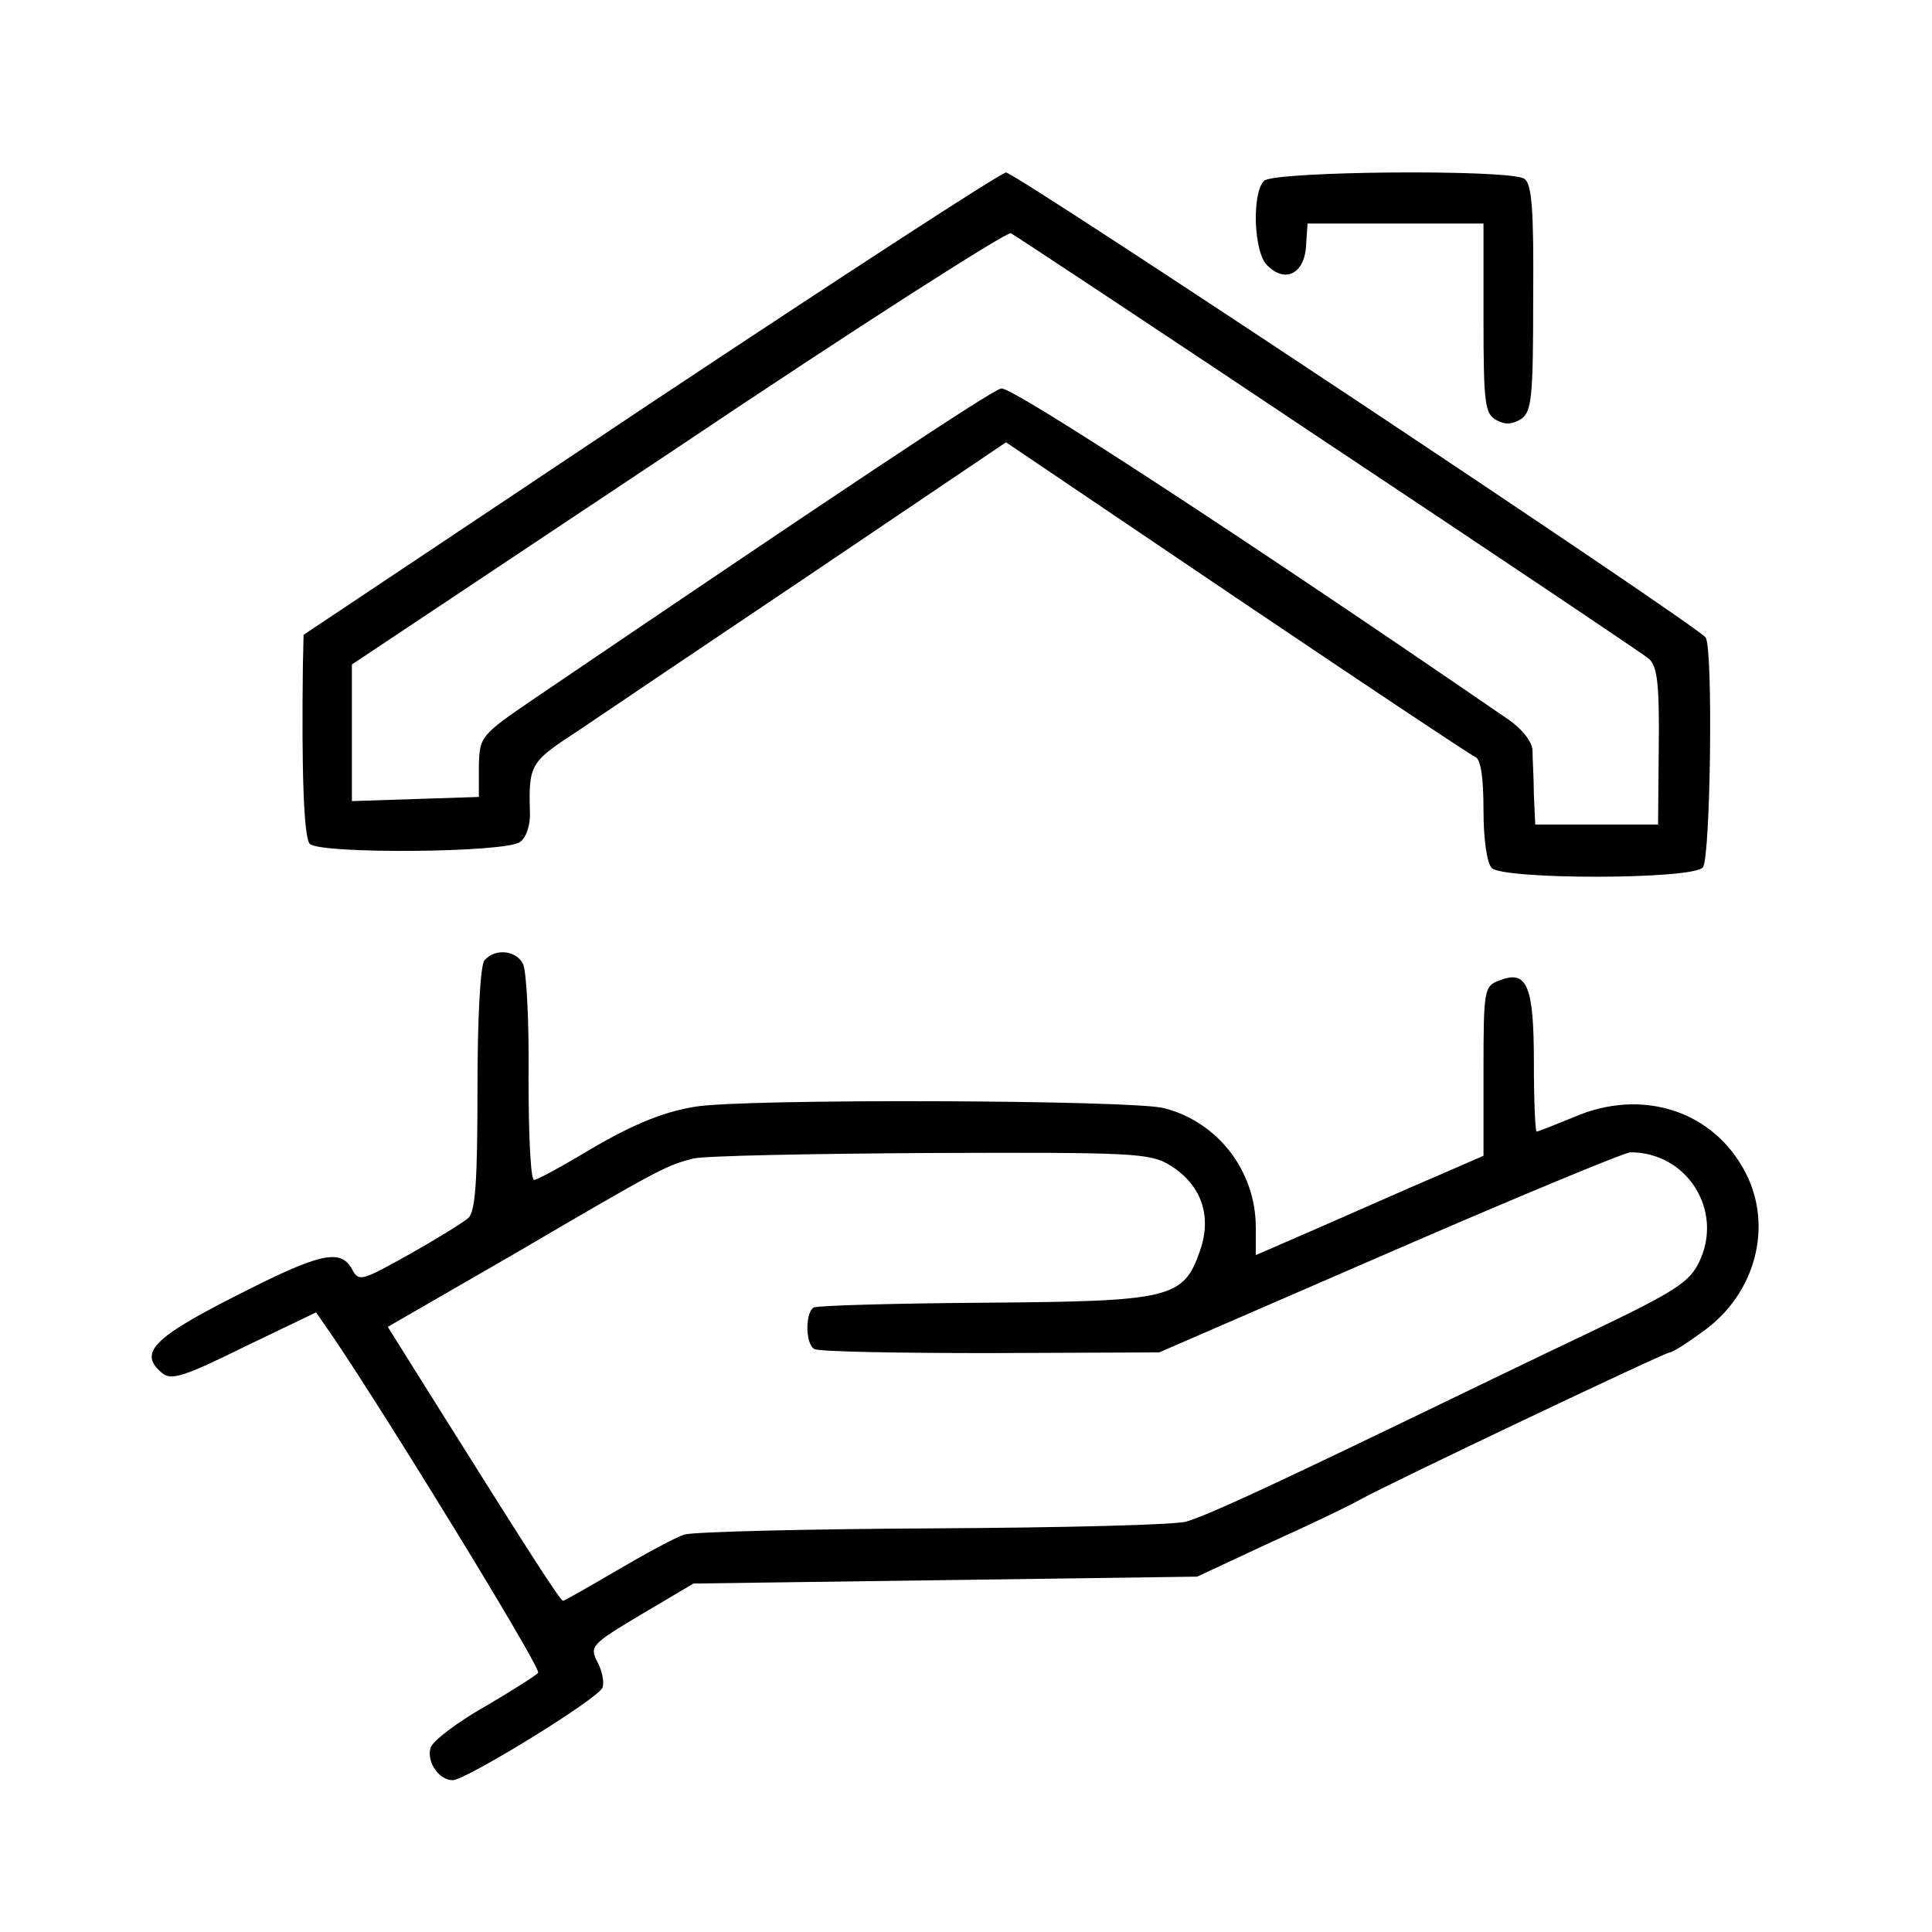 <?xml version="1.0" standalone="no"?>
<!DOCTYPE svg PUBLIC "-//W3C//DTD SVG 20010904//EN"
 "http://www.w3.org/TR/2001/REC-SVG-20010904/DTD/svg10.dtd">
<svg version="1.0" xmlns="http://www.w3.org/2000/svg"
 width="280pt" height="280pt" viewBox="0 0 280 280"
 preserveAspectRatio="xMidYMid meet">
<g transform="translate(0,280) scale(0.1,-0.1)"
fill="#000000" stroke="none">
<path d="M942 2215 l-502 -335 -1 -43 c-2 -150 1 -251 10 -260 15 -15 287 -13
305 3 9 6 15 26 14 43 -2 70 1 73 70 118 37 25 191 129 343 231 l277 187 333
-225 c184 -124 340 -228 347 -231 8 -3 12 -29 12 -77 0 -43 5 -77 12 -84 17
-17 292 -17 306 1 11 14 15 316 4 333 -11 17 -1000 674 -1014 674 -7 0 -239
-151 -516 -335z m983 -58 c248 -165 457 -305 465 -312 12 -11 15 -38 14 -127
l-1 -113 -89 0 -89 0 -2 43 c0 23 -2 52 -2 65 -1 13 -16 32 -39 47 -377 259
-717 481 -731 477 -15 -3 -247 -158 -676 -449 -79 -54 -80 -55 -81 -99 l0 -44
-92 -3 -92 -3 0 99 0 99 473 315 c259 174 477 313 482 310 6 -3 213 -140 460
-305z"/>
<path d="M1832 2538 c-18 -18 -15 -103 4 -122 27 -28 56 -12 57 31 l2 29 127
0 128 0 0 -137 c0 -125 2 -139 19 -148 13 -7 23 -6 36 2 15 11 17 33 17 176 1
129 -2 165 -13 172 -22 14 -363 11 -377 -3z"/>
<path d="M702 1408 c-6 -8 -10 -84 -10 -187 0 -132 -3 -176 -13 -186 -8 -7
-47 -31 -86 -53 -70 -39 -73 -40 -83 -21 -17 30 -47 23 -170 -40 -118 -60
-140 -82 -105 -111 13 -11 32 -5 119 38 l104 50 25 -36 c81 -120 297 -472 297
-486 0 -2 -34 -24 -75 -48 -41 -23 -78 -51 -81 -61 -6 -20 12 -47 32 -47 19 0
211 118 217 134 3 7 0 24 -7 37 -12 23 -9 26 63 69 l76 45 365 5 365 5 105 49
c58 26 116 54 130 62 45 25 443 214 450 214 4 0 26 14 49 31 75 54 101 151 61
229 -46 90 -150 124 -249 81 -27 -11 -52 -21 -54 -21 -2 0 -4 45 -4 101 0 111
-10 134 -50 118 -22 -8 -23 -13 -23 -131 l0 -123 -32 -14 c-18 -8 -51 -22 -74
-32 -23 -10 -82 -36 -132 -58 l-92 -40 0 40 c0 82 -55 153 -133 173 -46 12
-612 14 -680 2 -49 -8 -96 -28 -167 -71 -32 -19 -62 -35 -66 -35 -5 0 -8 66
-8 147 1 82 -3 156 -8 166 -10 20 -41 23 -56 5z m994 -297 c45 -28 61 -73 43
-124 -24 -69 -42 -73 -314 -75 -130 -1 -240 -4 -246 -7 -12 -8 -12 -52 1 -60
6 -4 121 -6 255 -6 l245 1 334 145 c184 80 341 145 349 145 82 0 135 -84 100
-158 -14 -30 -34 -43 -157 -102 -78 -37 -208 -100 -291 -140 -187 -90 -263
-125 -295 -135 -14 -5 -178 -9 -365 -10 -187 -1 -350 -5 -363 -9 -13 -4 -57
-28 -98 -52 -41 -24 -76 -44 -78 -44 -4 0 -51 73 -197 306 l-57 91 182 105
c215 126 222 129 261 139 17 4 172 7 345 8 292 1 317 0 346 -18z"/>
</g>
</svg>
